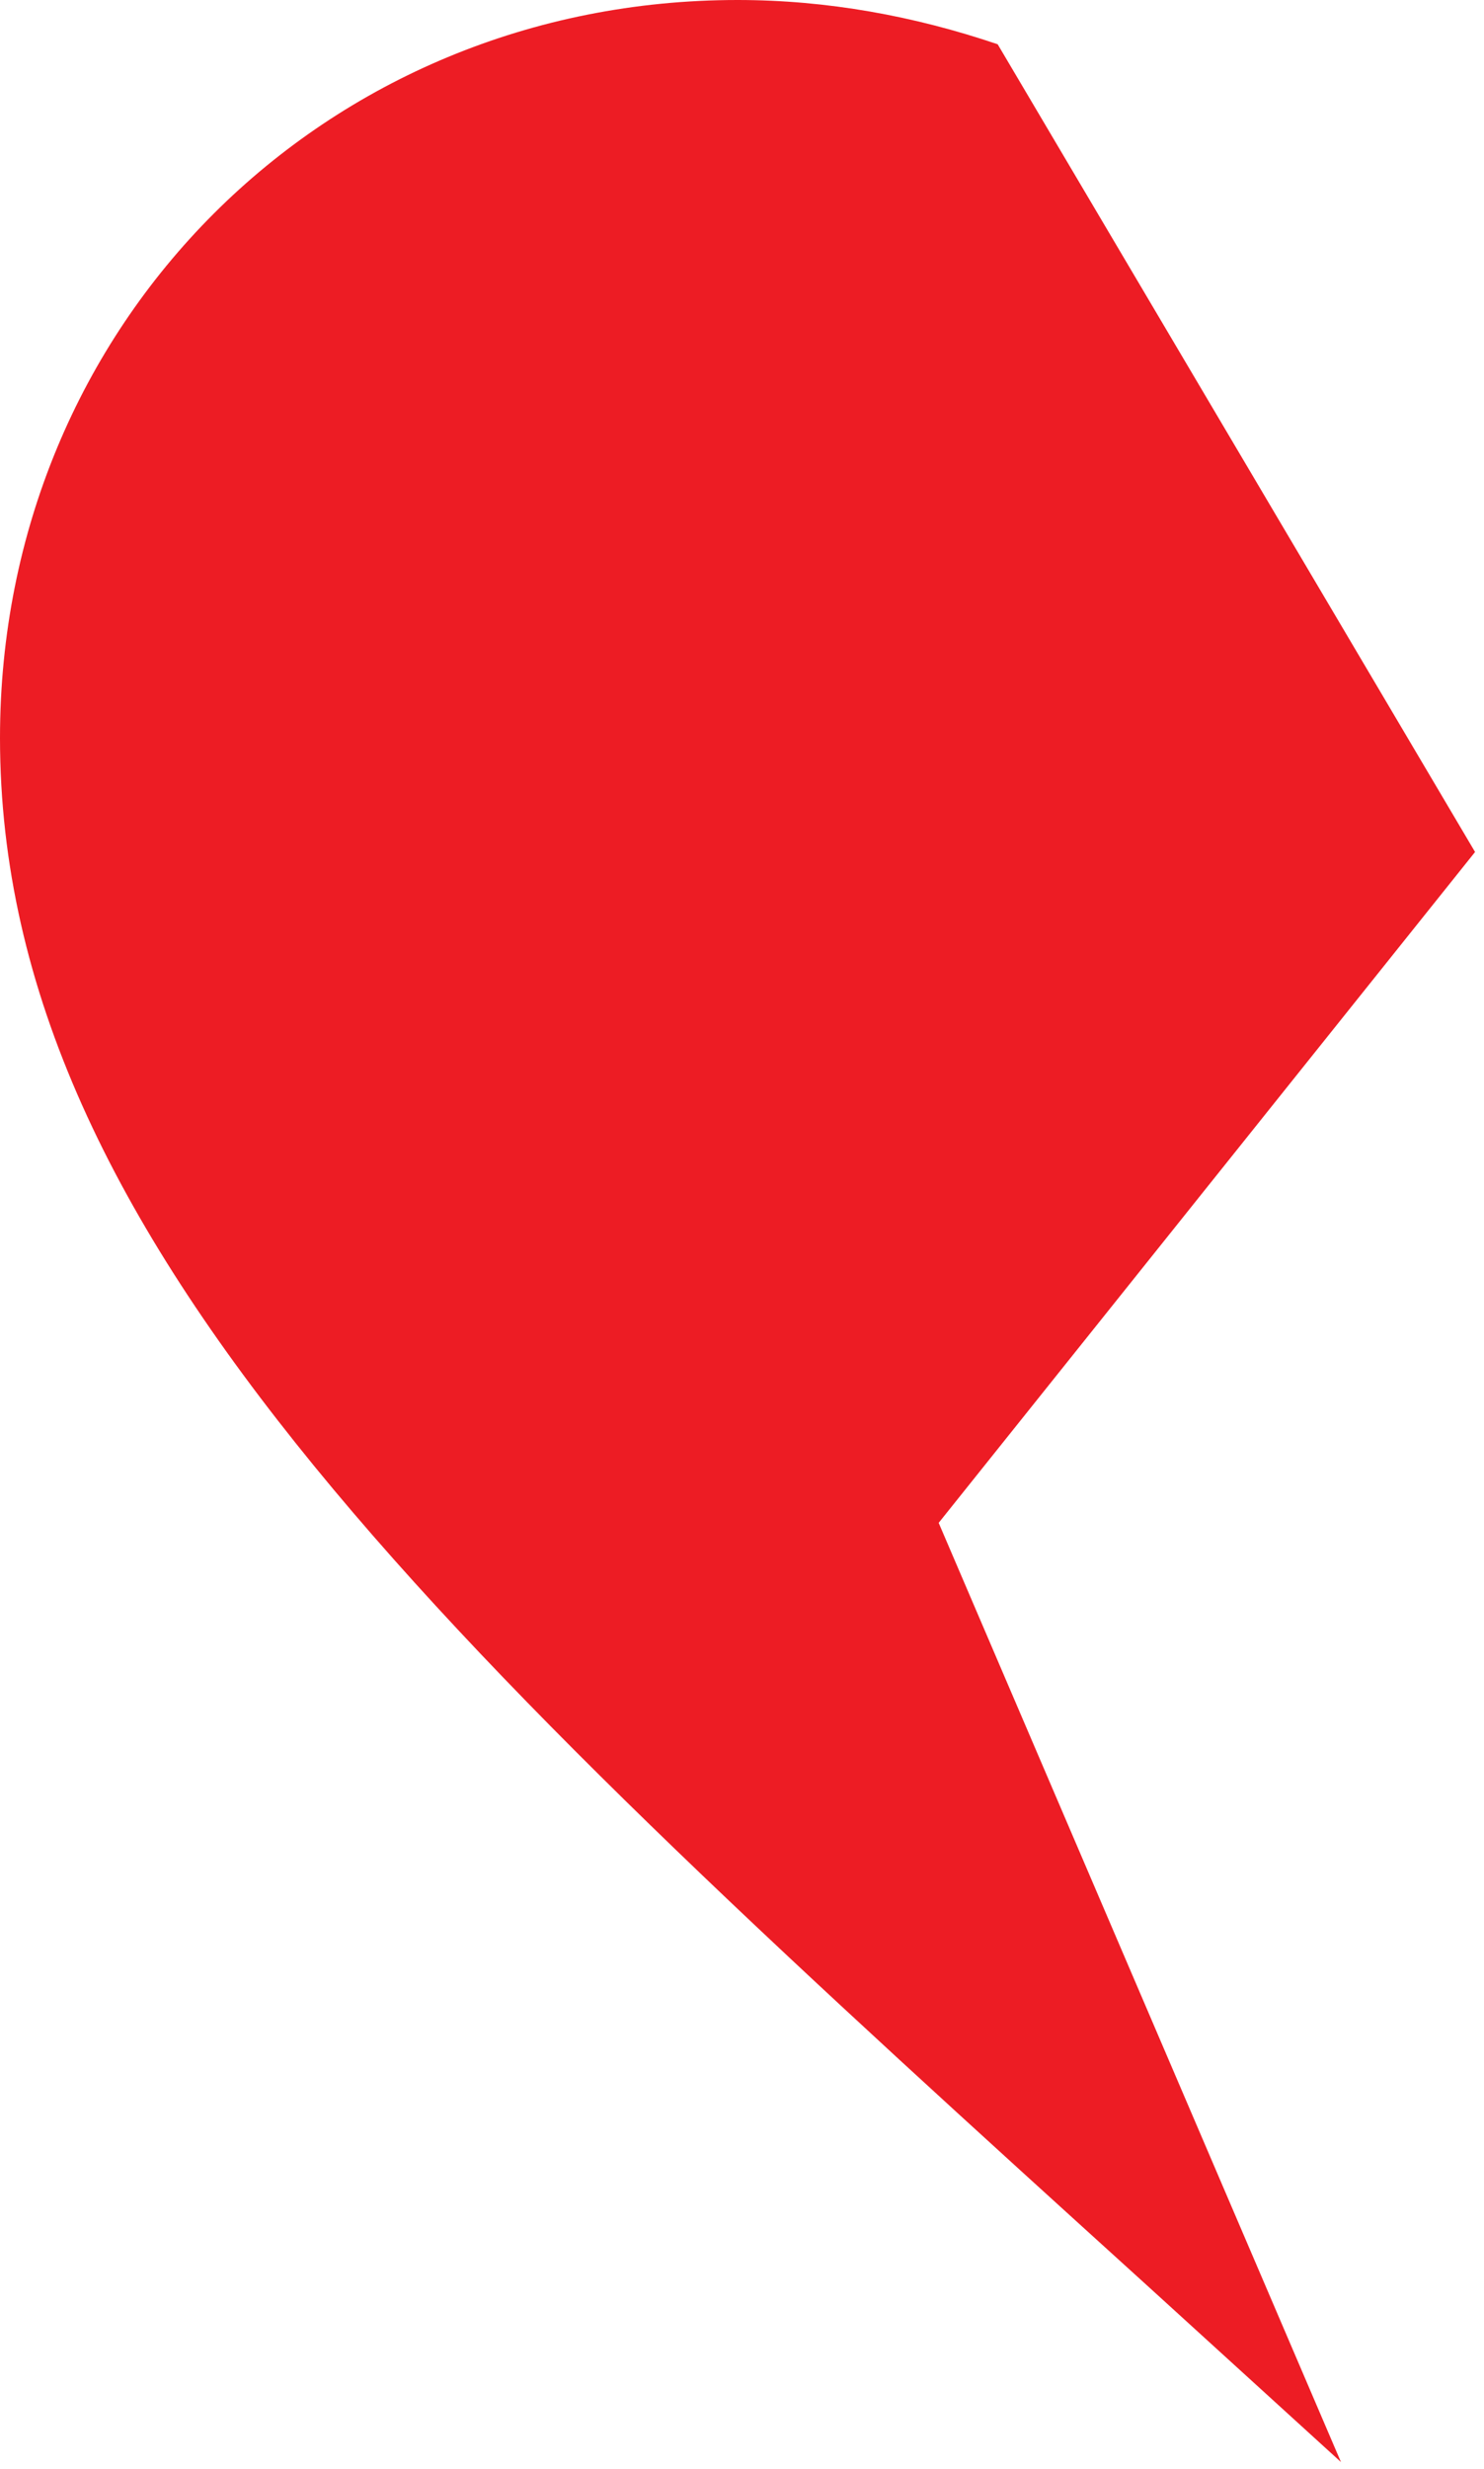 <svg xmlns="http://www.w3.org/2000/svg" width="83" height="138" viewBox="0 0 83 138" fill="none">
  <path d="M75 137.625L64.125 127.725C25.5 92.7 0 69.525 0 41.25C0 18.075 18.15 0 41.25 0C46.275 0 51.15 0.9 55.8 2.475L82.5 47.625L52.5 85.125L75 137.625Z" fill="#ED1C24"></path>
</svg>
